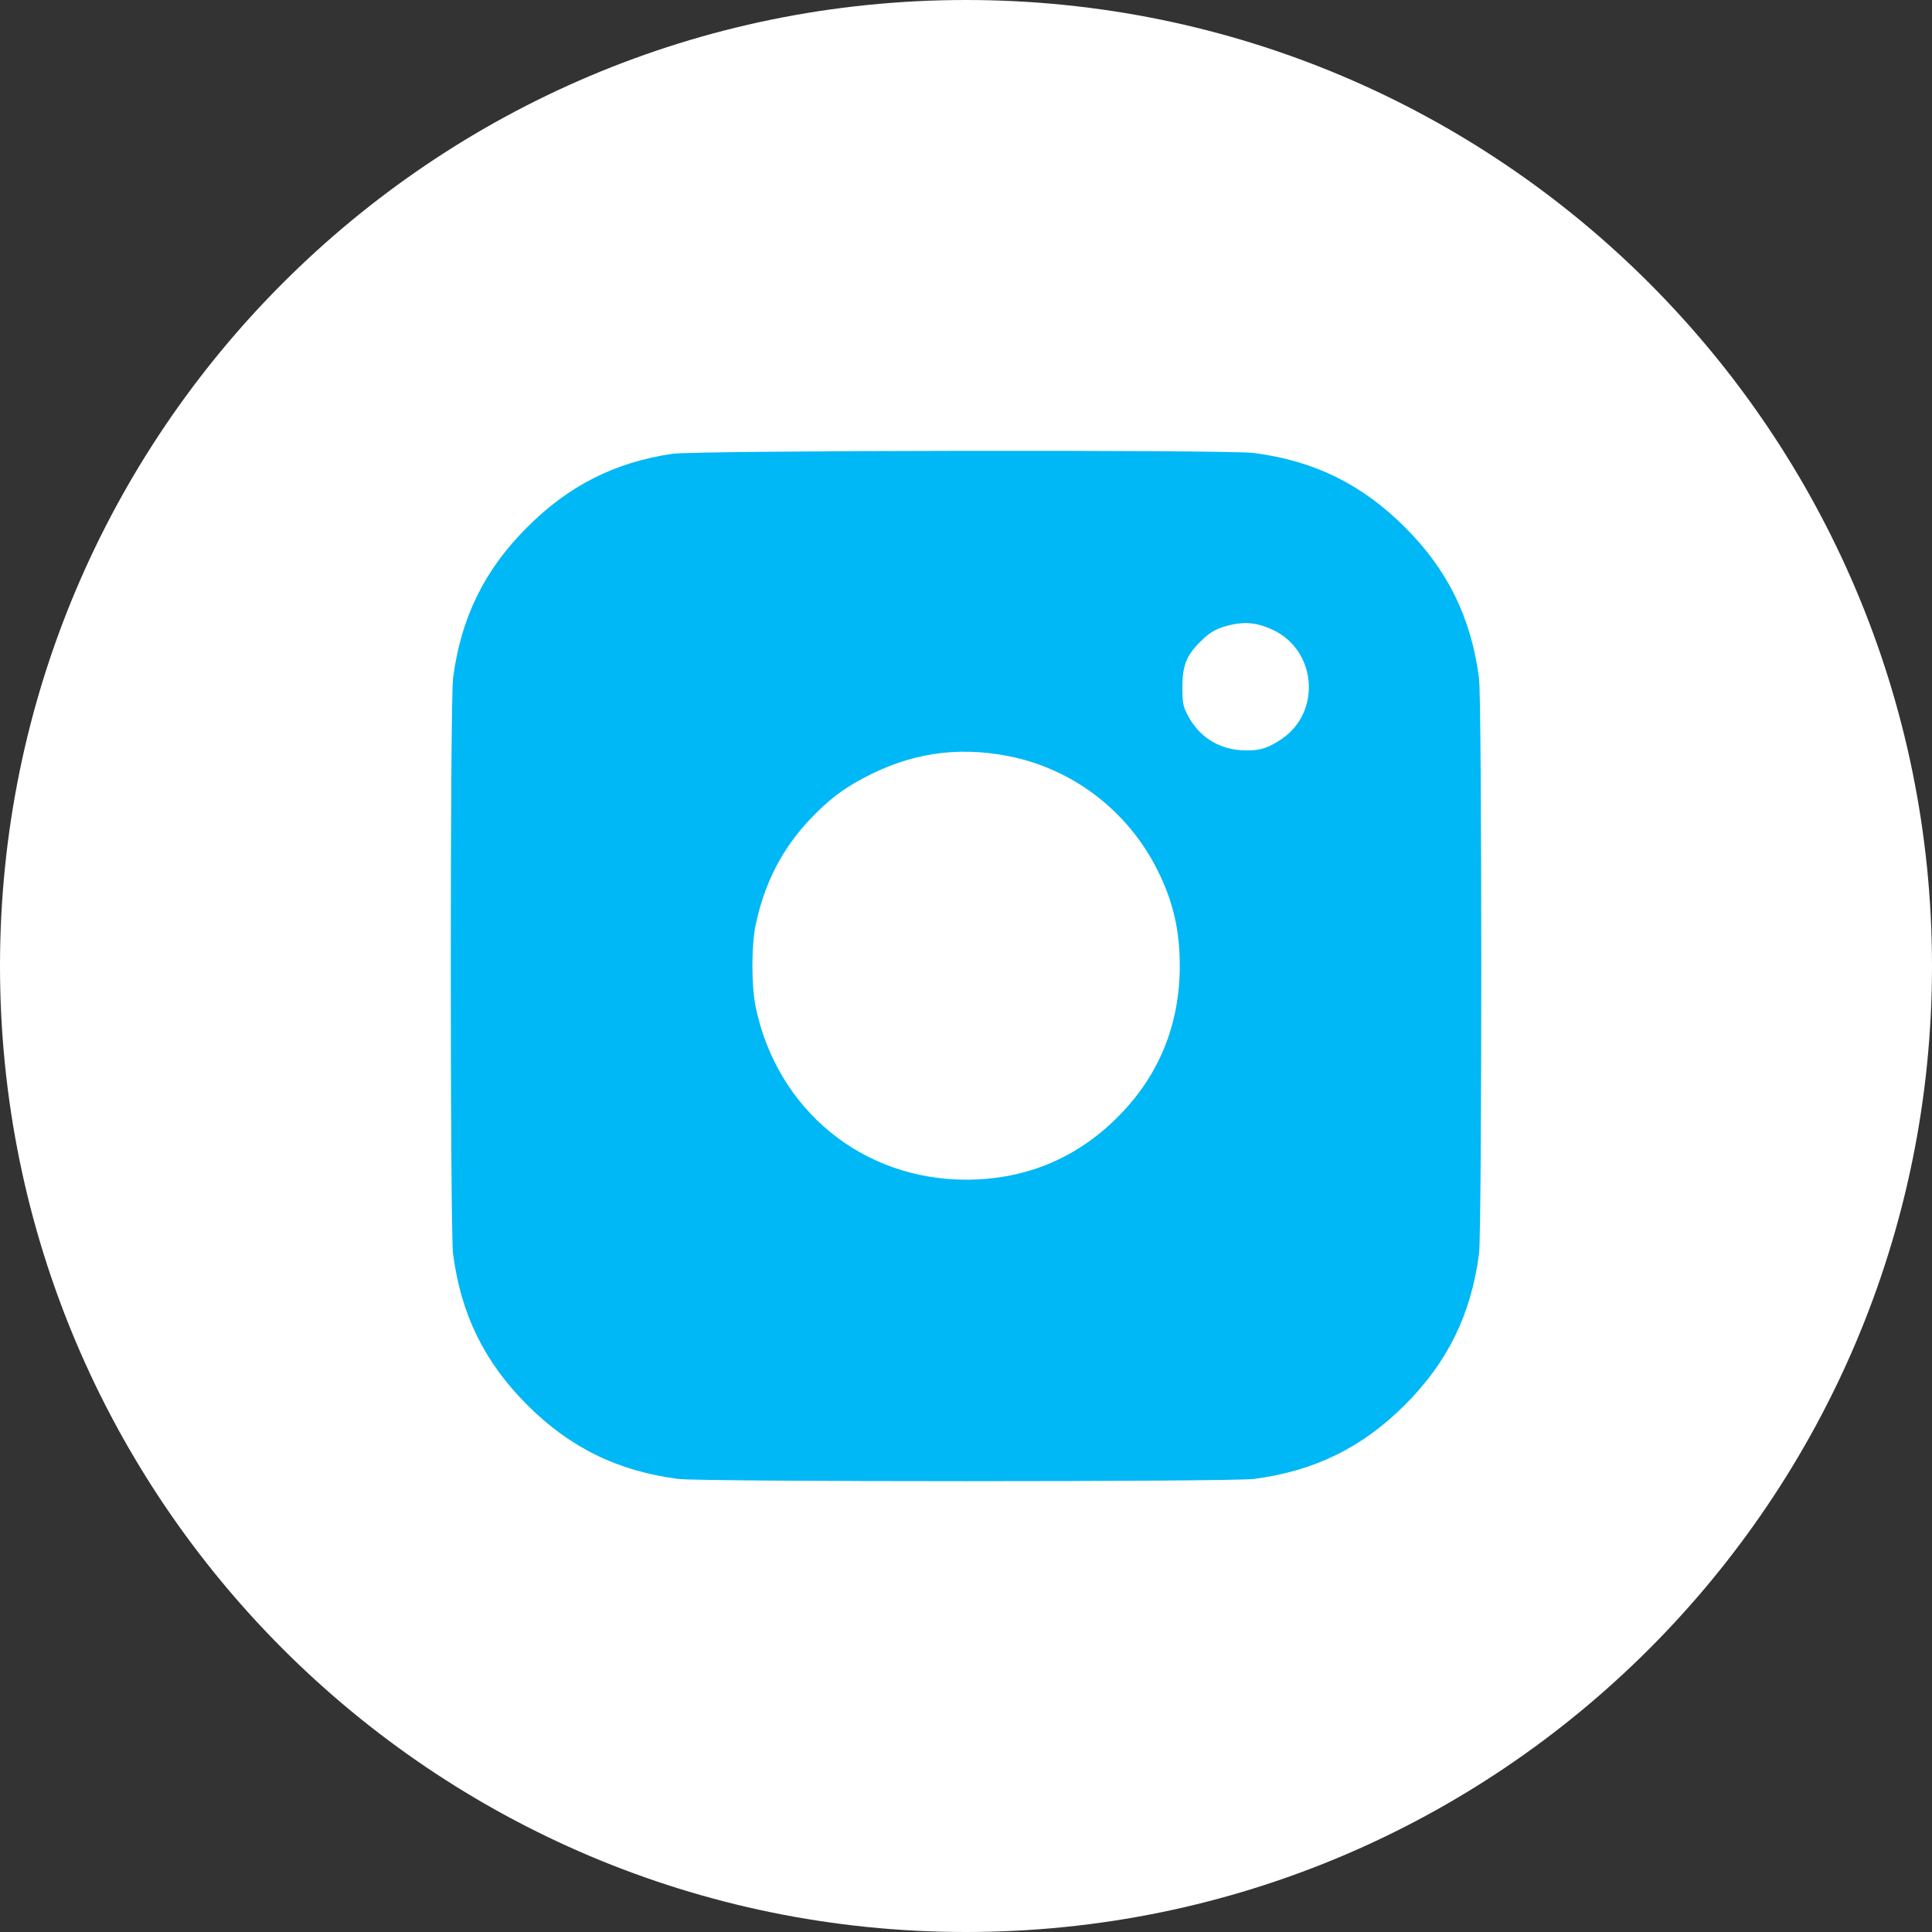 <?xml version="1.0" encoding="UTF-8"?> <svg xmlns="http://www.w3.org/2000/svg" width="45" height="45" viewBox="0 0 45 45" fill="none"><rect x="0" y="0" width="45" height="45" fill="#333333" stroke="none"/> <path d="M22.5 45C34.926 45 45 34.926 45 22.5C45 10.074 34.926 0 22.5 0C10.074 0 0 10.074 0 22.5C0 34.926 10.074 45 22.5 45Z" fill="white"></path> <path d="M15.657 10.57C14.317 10.771 13.253 11.306 12.278 12.281C11.284 13.27 10.736 14.39 10.553 15.792C10.482 16.34 10.482 28.658 10.553 29.207C10.736 30.608 11.279 31.724 12.278 32.722C13.276 33.721 14.392 34.264 15.793 34.447C16.342 34.517 28.66 34.517 29.208 34.447C30.61 34.264 31.725 33.721 32.724 32.722C33.722 31.724 34.266 30.608 34.449 29.207C34.519 28.658 34.519 16.34 34.449 15.792C34.266 14.39 33.718 13.27 32.724 12.281C31.721 11.278 30.61 10.734 29.208 10.551C28.608 10.472 16.187 10.49 15.657 10.57ZM29.658 14.676C30.671 15.159 30.779 16.593 29.846 17.217C29.513 17.442 29.302 17.498 28.904 17.474C28.36 17.437 27.924 17.151 27.666 16.663C27.558 16.462 27.54 16.373 27.54 16.007C27.54 15.511 27.633 15.267 27.952 14.953C28.186 14.714 28.355 14.624 28.688 14.55C29.035 14.475 29.311 14.512 29.658 14.676ZM23.462 17.606C24.976 17.896 26.269 18.881 26.963 20.273C27.324 20.999 27.479 21.66 27.479 22.499C27.479 23.821 27.024 24.979 26.133 25.916C25.154 26.948 23.926 27.477 22.501 27.477C20.087 27.477 18.104 25.851 17.602 23.46C17.499 22.963 17.499 22.035 17.602 21.538C17.809 20.563 18.216 19.771 18.868 19.082C19.28 18.646 19.632 18.374 20.124 18.117C21.202 17.545 22.271 17.381 23.462 17.606Z" fill="#00B8F5"></path> </svg> 